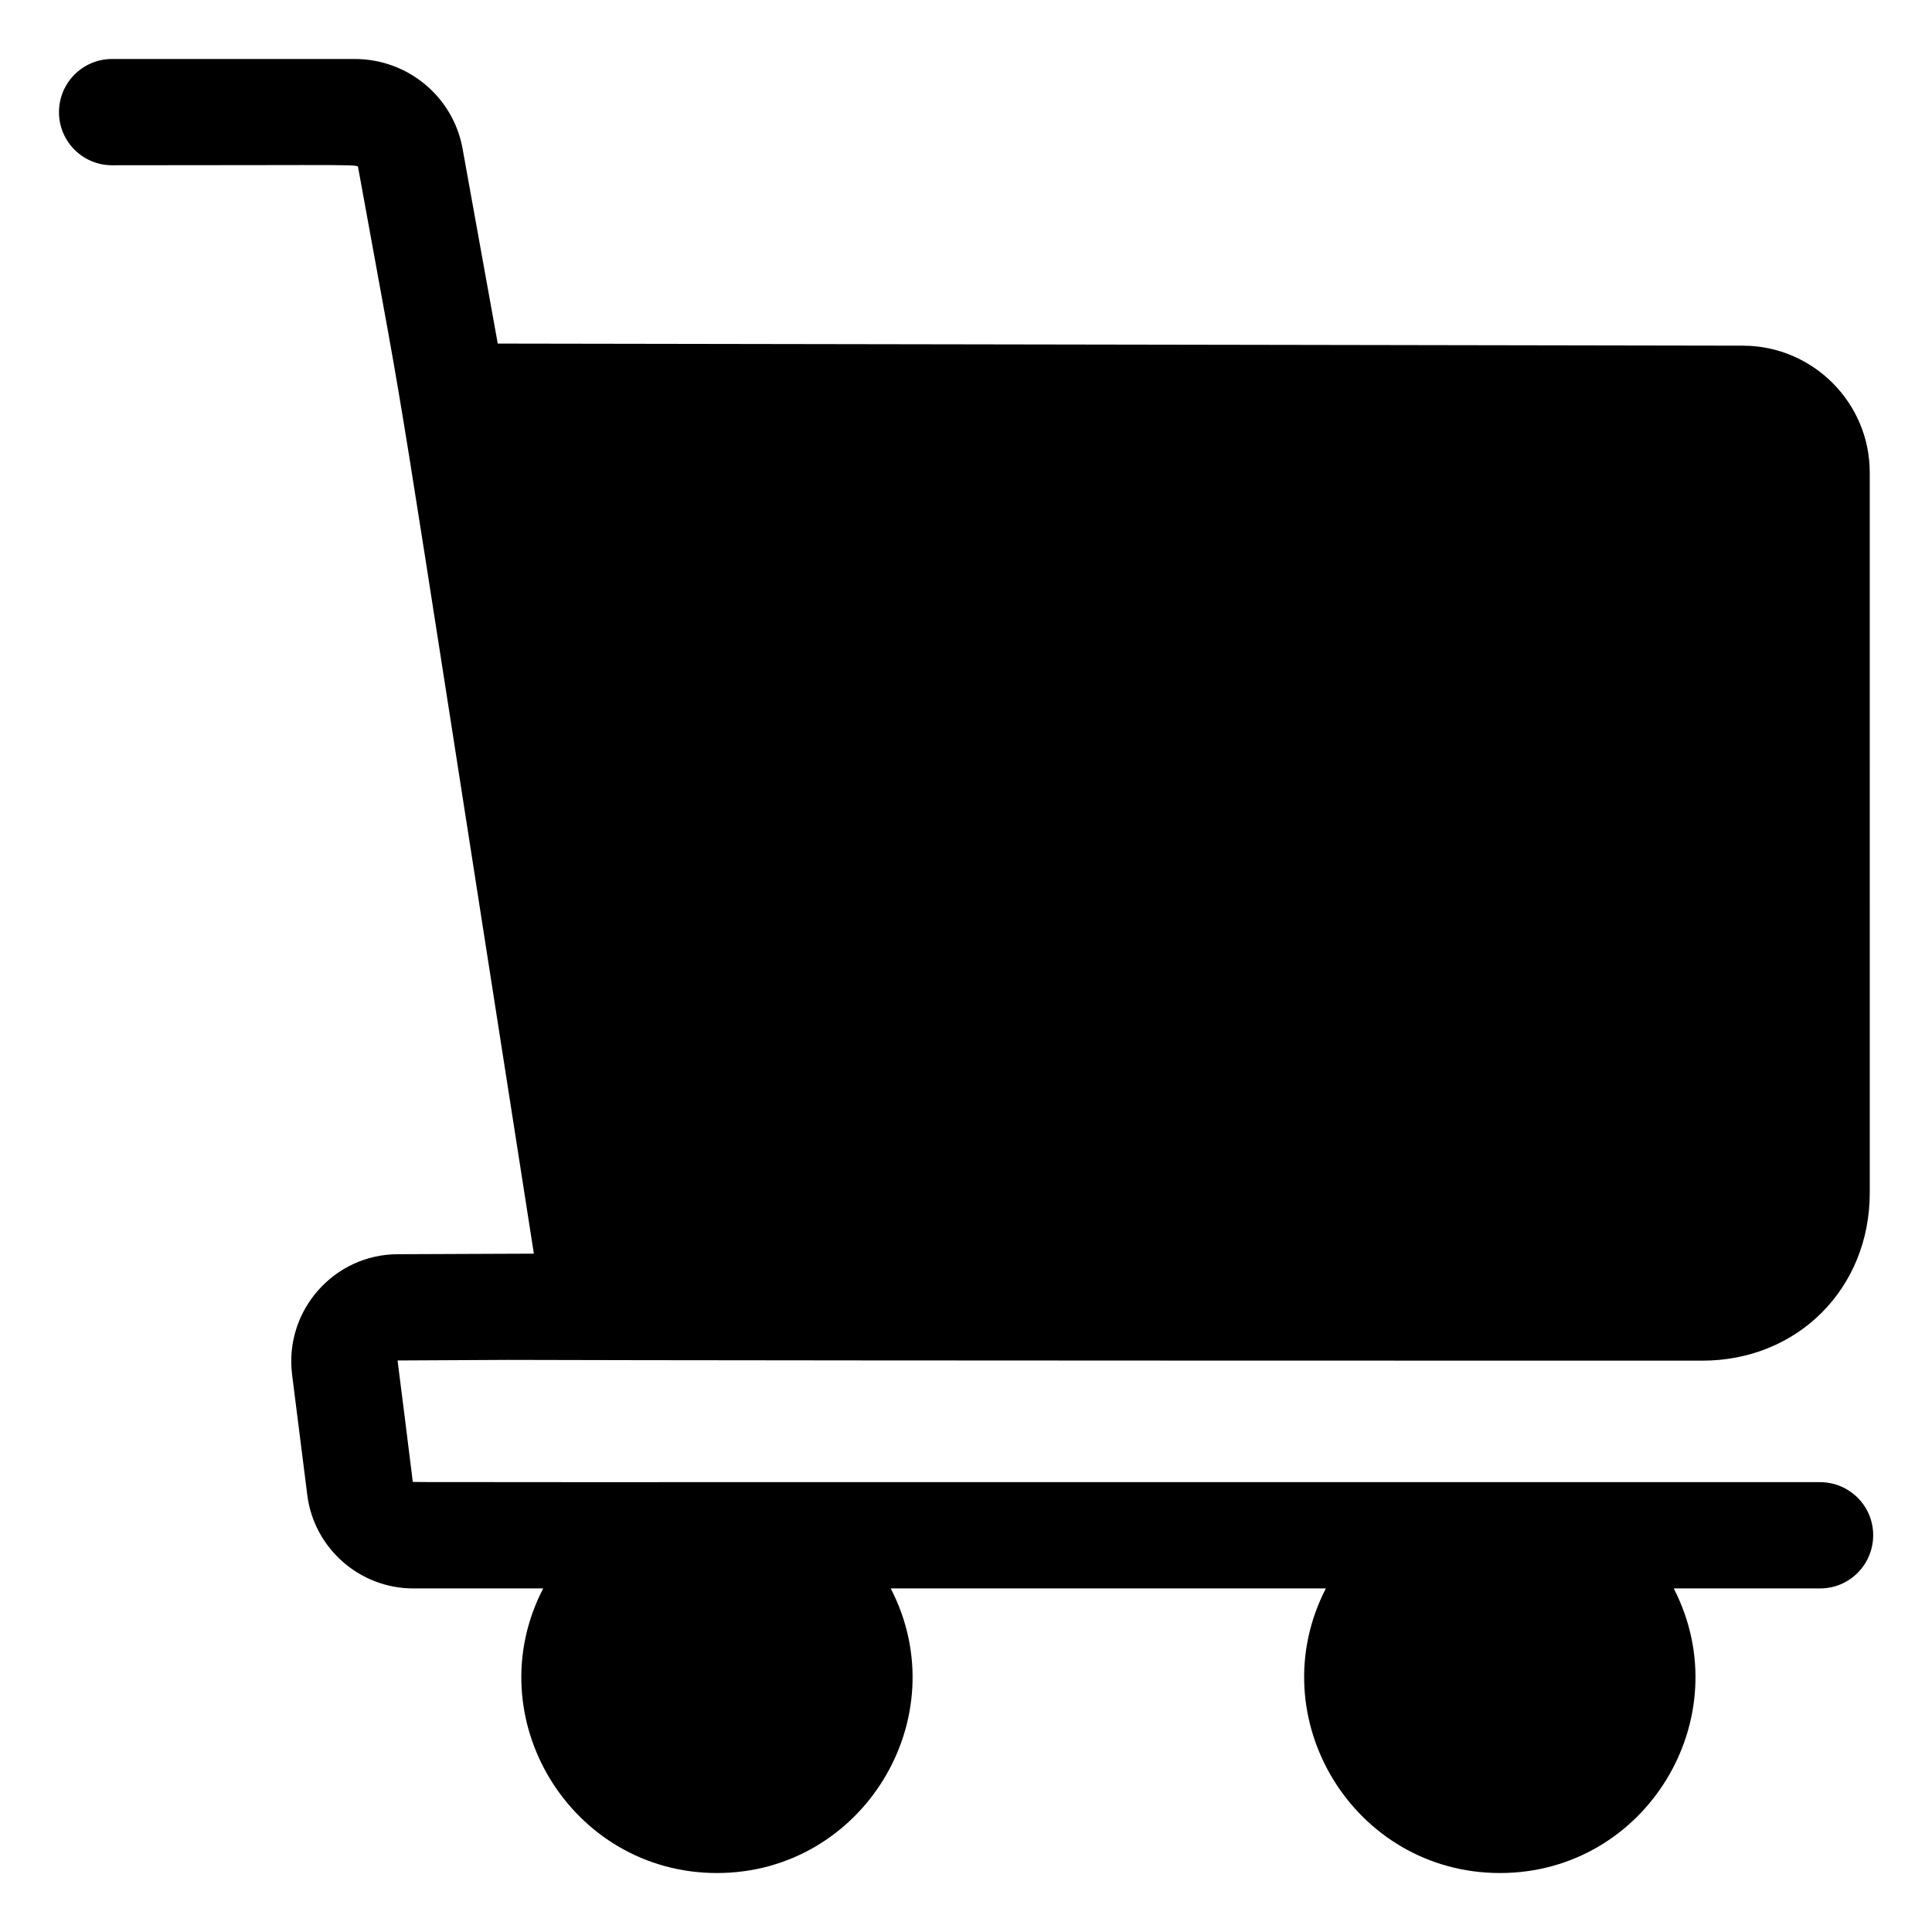 <?xml version="1.0" encoding="UTF-8"?>
<!-- Uploaded to: SVG Repo, www.svgrepo.com, Generator: SVG Repo Mixer Tools -->
<svg fill="#000000" width="800px" height="800px" version="1.1" viewBox="144 144 512 512" xmlns="http://www.w3.org/2000/svg">
 <path d="m626.31 536.78c-390.35 0-372.92 0.051-372.92-0.102-4.234-34.309-4.133-32.09-3.93-32.141 12.395-0.051 22.066-0.102 29.32-0.152 31.188 0.102 116.53 0.203 316.34 0.203 25.293 0 44.387-19.145 44.387-44.488l-0.004-190.89c0-18.488-15.062-33.555-33.555-33.605l-116.73-0.203-88.168-0.148-125.14-0.203-9.32-51.641c-2.469-13.754-14.512-23.777-28.566-23.777h-64.336c-7.758 0-14.055 6.297-14.055 14.105 0 7.758 6.297 14.055 14.055 14.055 68.215 0 65.043-0.352 65.242 0.707 15.266 84.137 5.492 25.34 46.551 287.73l-36.121 0.148c-16.828 0.051-30.027 14.914-27.961 31.844l4.031 31.941c1.762 14.156 13.902 24.785 28.062 24.785h34.461c-17.734 34.258 7.356 75.422 46.047 75.422s63.781-41.16 46.047-75.422h115.32c-17.633 34.258 7.356 75.422 46.148 75.422 38.691 0 63.68-41.109 46.047-75.422h38.793c7.758 0 14.055-6.297 14.055-14.105 0.008-7.809-6.34-14.059-14.102-14.059z"/>
</svg>